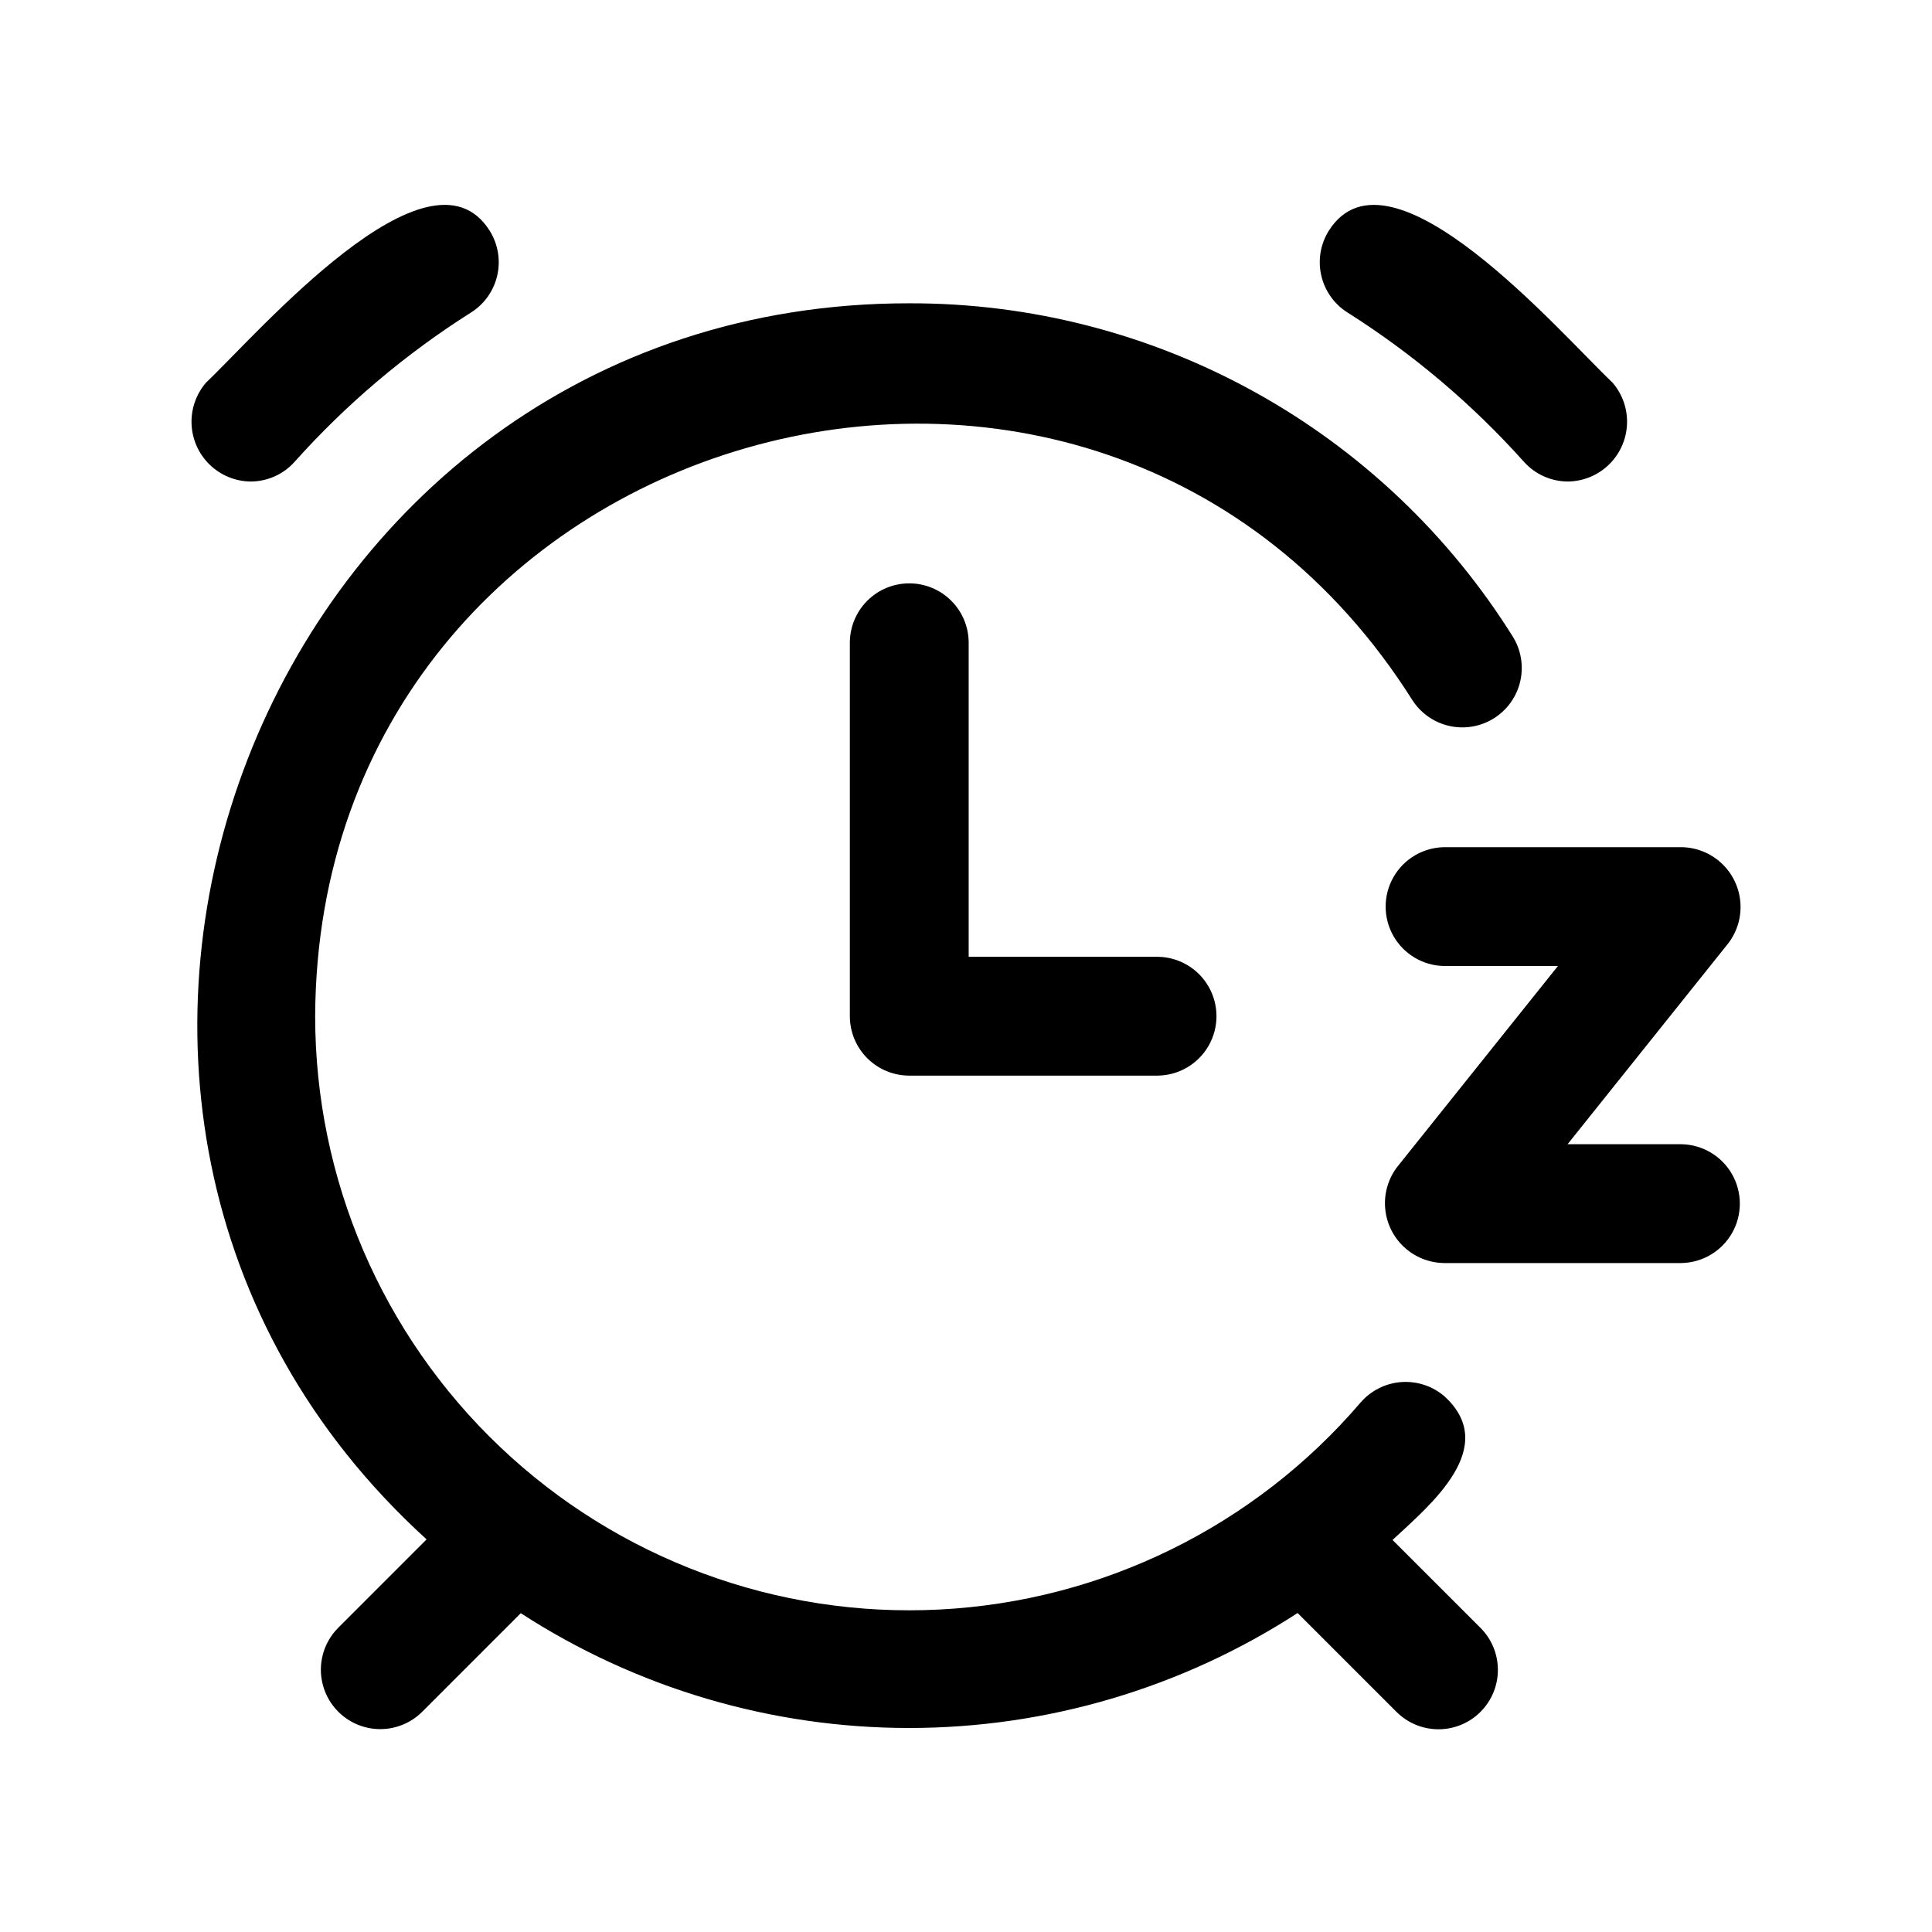 <?xml version="1.0" encoding="UTF-8"?>
<!-- Uploaded to: SVG Repo, www.svgrepo.com, Generator: SVG Repo Mixer Tools -->
<svg fill="#000000" width="800px" height="800px" version="1.1" viewBox="144 144 512 512" xmlns="http://www.w3.org/2000/svg">
 <path d="m198.63 245.37c13.484-12.766 59.02-65.652 75.109-40.273 2.227 3.527 2.965 7.801 2.043 11.871-0.918 4.074-3.418 7.617-6.949 9.844-17.336 10.957-33.066 24.266-46.738 39.547-2.981 3.348-7.25 5.258-11.734 5.25-4.047-0.059-7.918-1.668-10.816-4.488-2.902-2.824-4.613-6.652-4.781-10.695-0.172-4.043 1.215-8 3.867-11.055zm302.46-18.559c17.336 10.965 33.07 24.273 46.754 39.555 2.981 3.34 7.25 5.25 11.73 5.242 4.051-0.062 7.922-1.668 10.82-4.492 2.902-2.824 4.613-6.652 4.781-10.695 0.172-4.047-1.215-8-3.871-11.059-13.531-12.773-58.953-65.617-75.121-40.27-2.231 3.531-2.965 7.805-2.043 11.875 0.918 4.074 3.418 7.613 6.949 9.844zm11.945 325.29c10.129-9.391 28.531-24.613 13.715-38.105v0.004c-3.176-2.707-7.293-4.047-11.453-3.731-4.16 0.32-8.027 2.277-10.75 5.438-28.07 32.789-68.375 52.609-111.48 54.832-43.105 2.227-85.234-13.348-116.53-43.07-31.297-29.727-49.016-70.996-49.016-114.16 0.656-157.13 207.07-216.55 290.85-83.645 3.047 4.641 8.312 7.336 13.859 7.09s10.559-3.394 13.184-8.289c2.625-4.891 2.477-10.805-0.383-15.562-16.945-27.156-40.539-49.539-68.551-65.031-28.012-15.488-59.512-23.574-91.52-23.492-171.55-0.172-253.46 213.38-127.91 327.57l-23.406 23.414c-3.977 3.977-5.531 9.773-4.074 15.203 1.453 5.434 5.699 9.676 11.129 11.133 5.434 1.457 11.23-0.098 15.207-4.074l26.105-26.113c30.656 19.863 66.41 30.43 102.94 30.422 36.531-0.012 72.277-10.59 102.93-30.469l26.164 26.16c2.949 2.969 6.957 4.644 11.141 4.648 4.188 0.008 8.203-1.648 11.16-4.609 2.961-2.961 4.617-6.977 4.609-11.16-0.008-4.184-1.68-8.195-4.648-11.141zm-128.07-253.5c-4.176-0.004-8.184 1.656-11.133 4.609-2.953 2.953-4.613 6.957-4.613 11.133v98.961c0 4.176 1.66 8.184 4.613 11.133 2.949 2.953 6.957 4.613 11.133 4.613h65.973c5.555-0.109 10.637-3.133 13.383-7.961s2.746-10.742 0-15.57-7.832-7.852-13.383-7.957h-50.23v-83.219c0.004-4.176-1.656-8.18-4.609-11.133-2.953-2.953-6.957-4.613-11.133-4.609zm204.67 148.63h-30.211l42.512-53.145c2.422-3.121 3.594-7.031 3.281-10.969-0.312-3.941-2.082-7.621-4.965-10.32-2.879-2.703-6.668-4.231-10.617-4.285h-62.977c-5.555 0.105-10.641 3.129-13.387 7.957-2.746 4.828-2.746 10.746 0 15.574 2.746 4.828 7.832 7.852 13.387 7.957h30.211l-42.512 53.145v-0.004c-2.422 3.121-3.594 7.035-3.281 10.973 0.309 3.938 2.082 7.621 4.961 10.32 2.883 2.703 6.672 4.231 10.621 4.285h62.977c5.551-0.109 10.637-3.133 13.383-7.961 2.742-4.824 2.742-10.742 0-15.566-2.746-4.828-7.832-7.852-13.383-7.961z"/>
</svg>